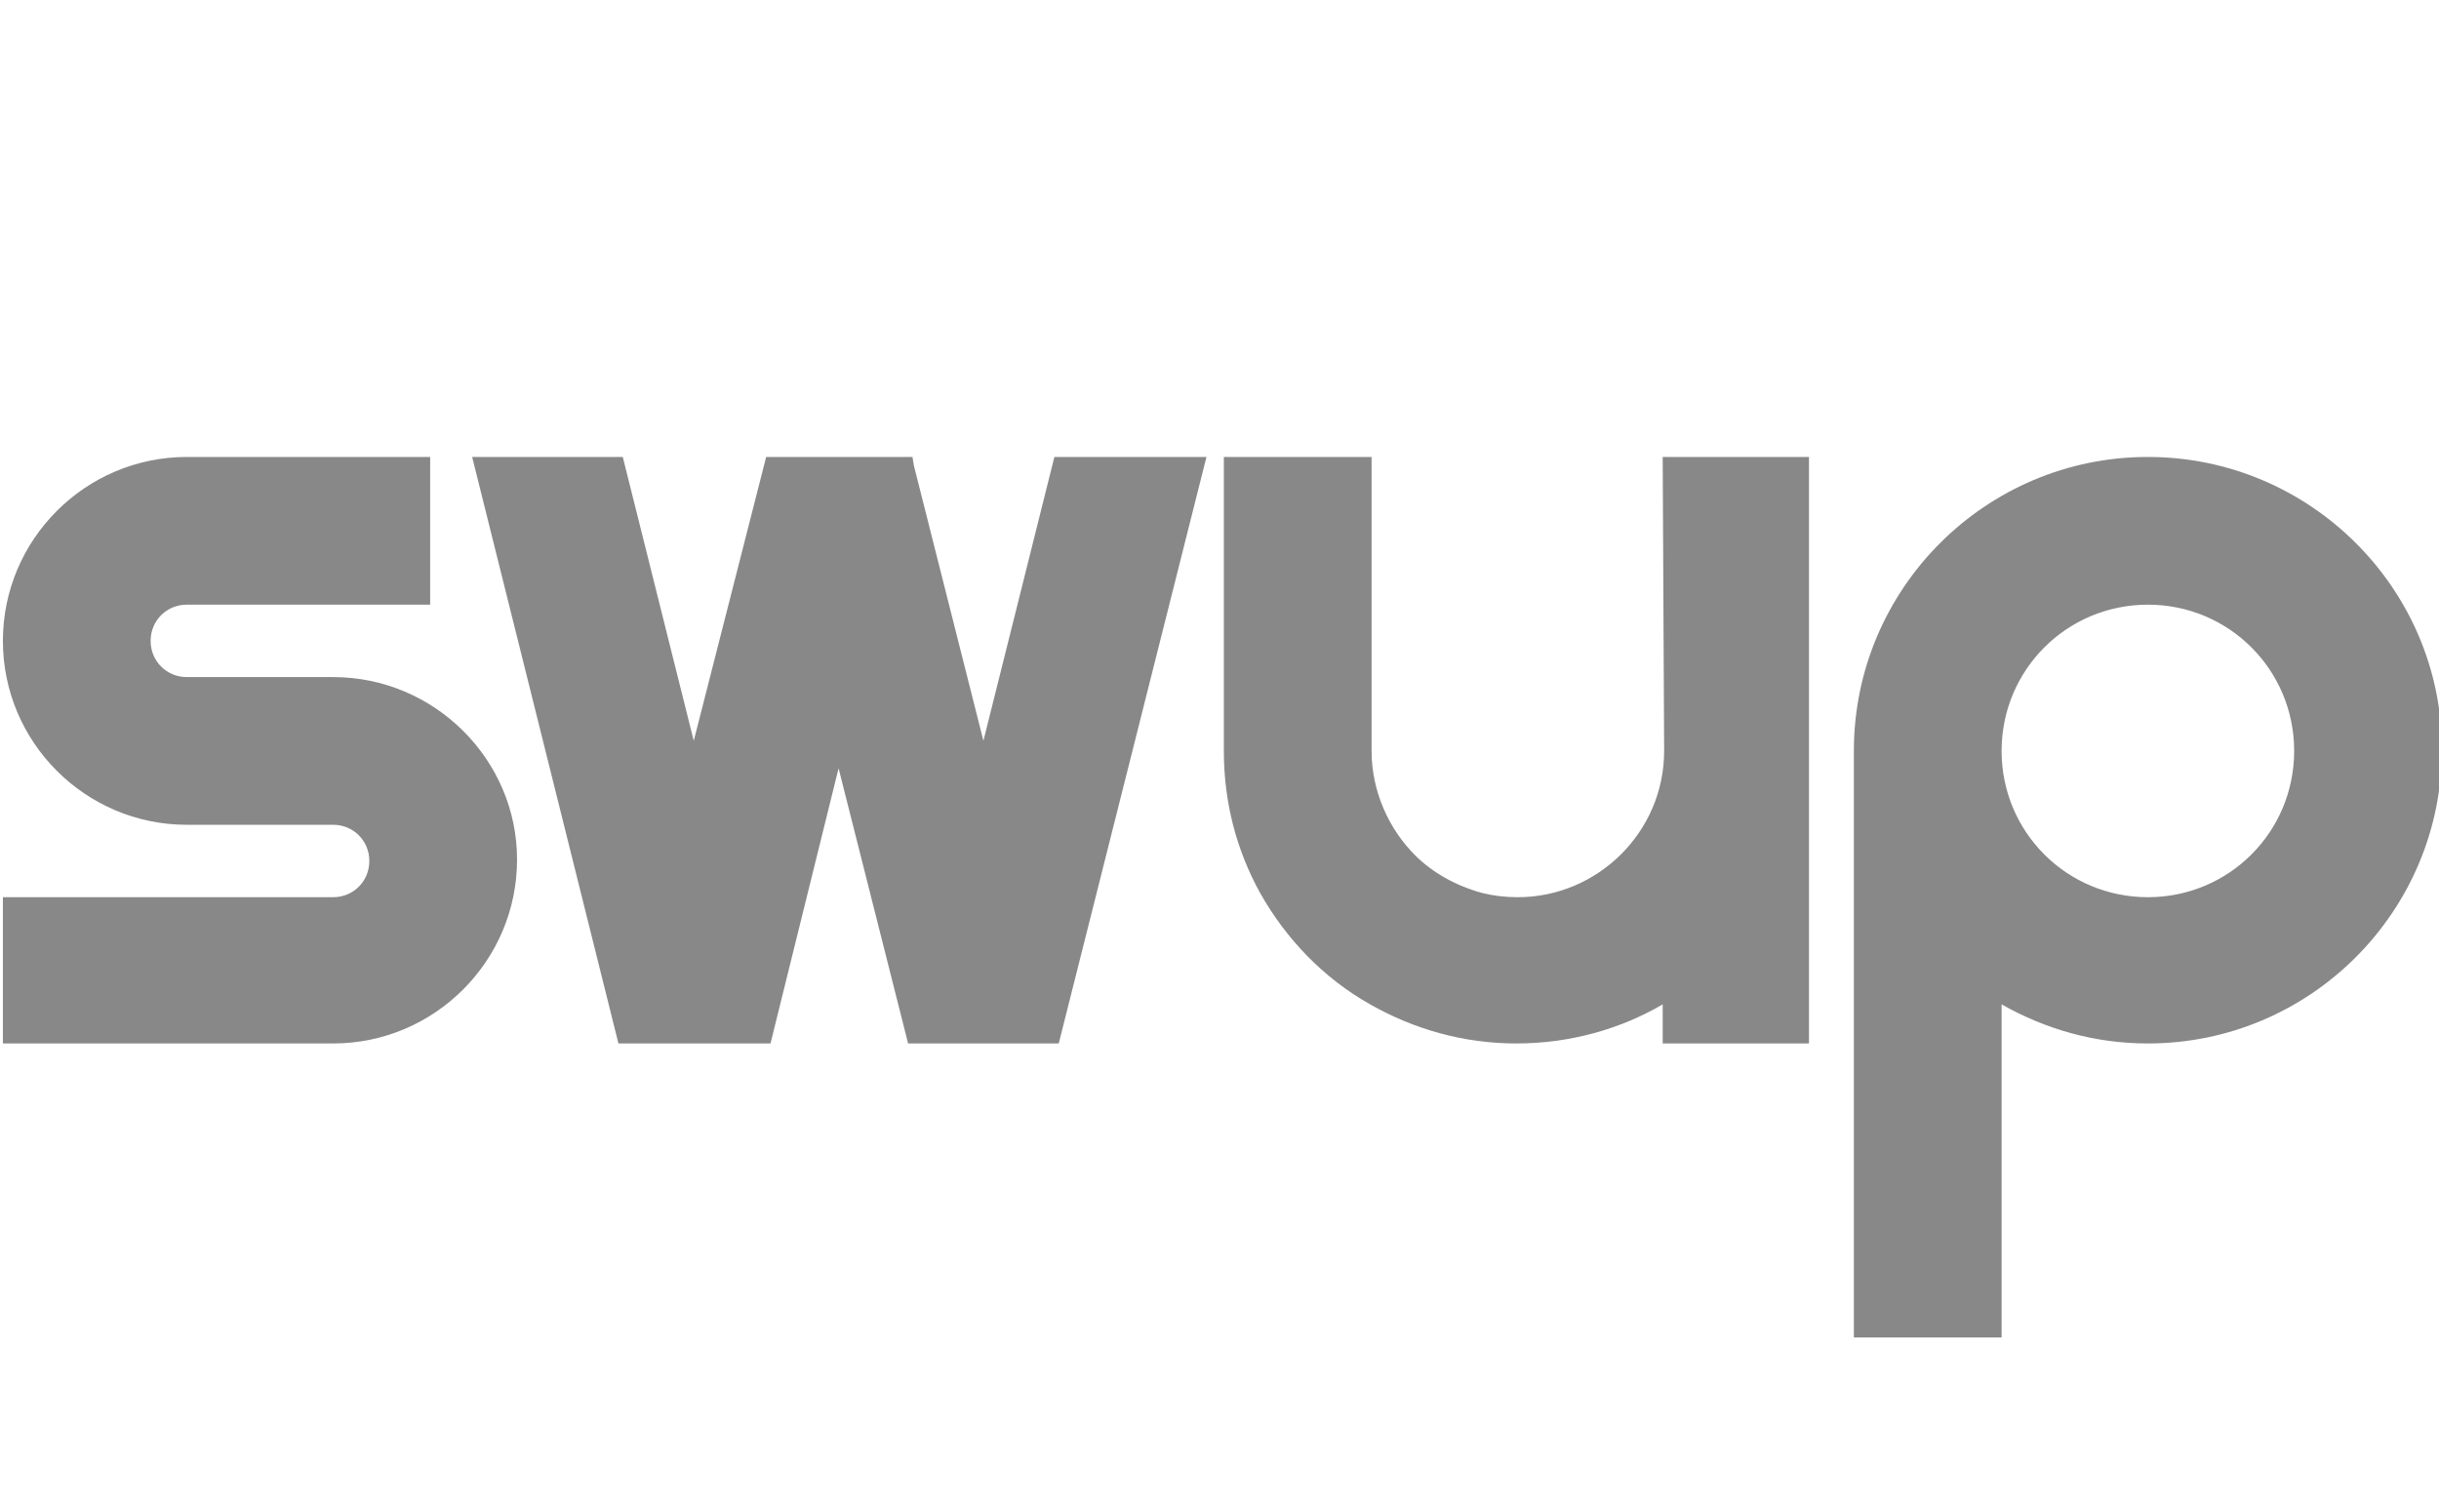 <svg xmlns="http://www.w3.org/2000/svg" xmlns:xlink="http://www.w3.org/1999/xlink" width="250" height="155" id="Layer_1" x="0px" y="0px" viewBox="0 0 168.4 80.1" style="enable-background:new 0 0 168.4 80.1;" xml:space="preserve"> <style type="text/css"> .st0{fill:#888;} </style> <path class="st0" d="M148.3,19.4L148.3,19.4c-11.2,0-20.3,9.1-20.3,20.3l0,0v40.5h10.2v-23c3,1.7,6.4,2.7,10.1,2.7l0,0 c11.2,0,20.3-9.1,20.3-20.3C168.6,28.5,159.5,19.4,148.3,19.4z M148.3,49.8L148.3,49.8c-5.6,0-10.1-4.5-10.1-10.1 s4.5-10.1,10.1-10.1l0,0c5.6,0,10.1,4.5,10.1,10.1S153.9,49.8,148.3,49.8z"></path> <path class="st0" d="M114.9,39.7c0,5.6-4.6,10.1-10.1,10.1c-0.9,0-1.7-0.1-2.5-0.3l0,0c-1.8-0.5-3.4-1.4-4.6-2.6 c-1.8-1.8-3-4.4-3-7.2V19.4H84.5v20.3c0,3.6,0.9,6.9,2.5,9.8c1.8,3.2,4.4,5.9,7.6,7.7c3,1.7,6.4,2.7,10.1,2.7s7.2-1,10.1-2.7v2.7 h10.1V19.4h-10.1L114.9,39.7L114.9,39.7z"></path> <polygon class="st0" points="67.9,39 63.1,20 63,19.4 52.9,19.4 47.9,39 43,19.4 32.6,19.4 42.7,59.9 53.2,59.9 57.9,40.9 62.7,59.9 73.1,59.9 83.3,19.4 72.8,19.4 "></polygon> <path class="st0" d="M23,34.6H12.9c-1.4,0-2.5-1.1-2.5-2.5c0-1.4,1.1-2.5,2.5-2.5h16.8V19.4H12.9c-7,0-12.7,5.7-12.7,12.7l0,0 c0,7,5.7,12.7,12.7,12.7H23c1.4,0,2.5,1.1,2.5,2.5s-1.1,2.5-2.5,2.5H0.2v10.1H23c7,0,12.7-5.7,12.7-12.7C35.7,40.3,30,34.6,23,34.6z "></path> </svg>
